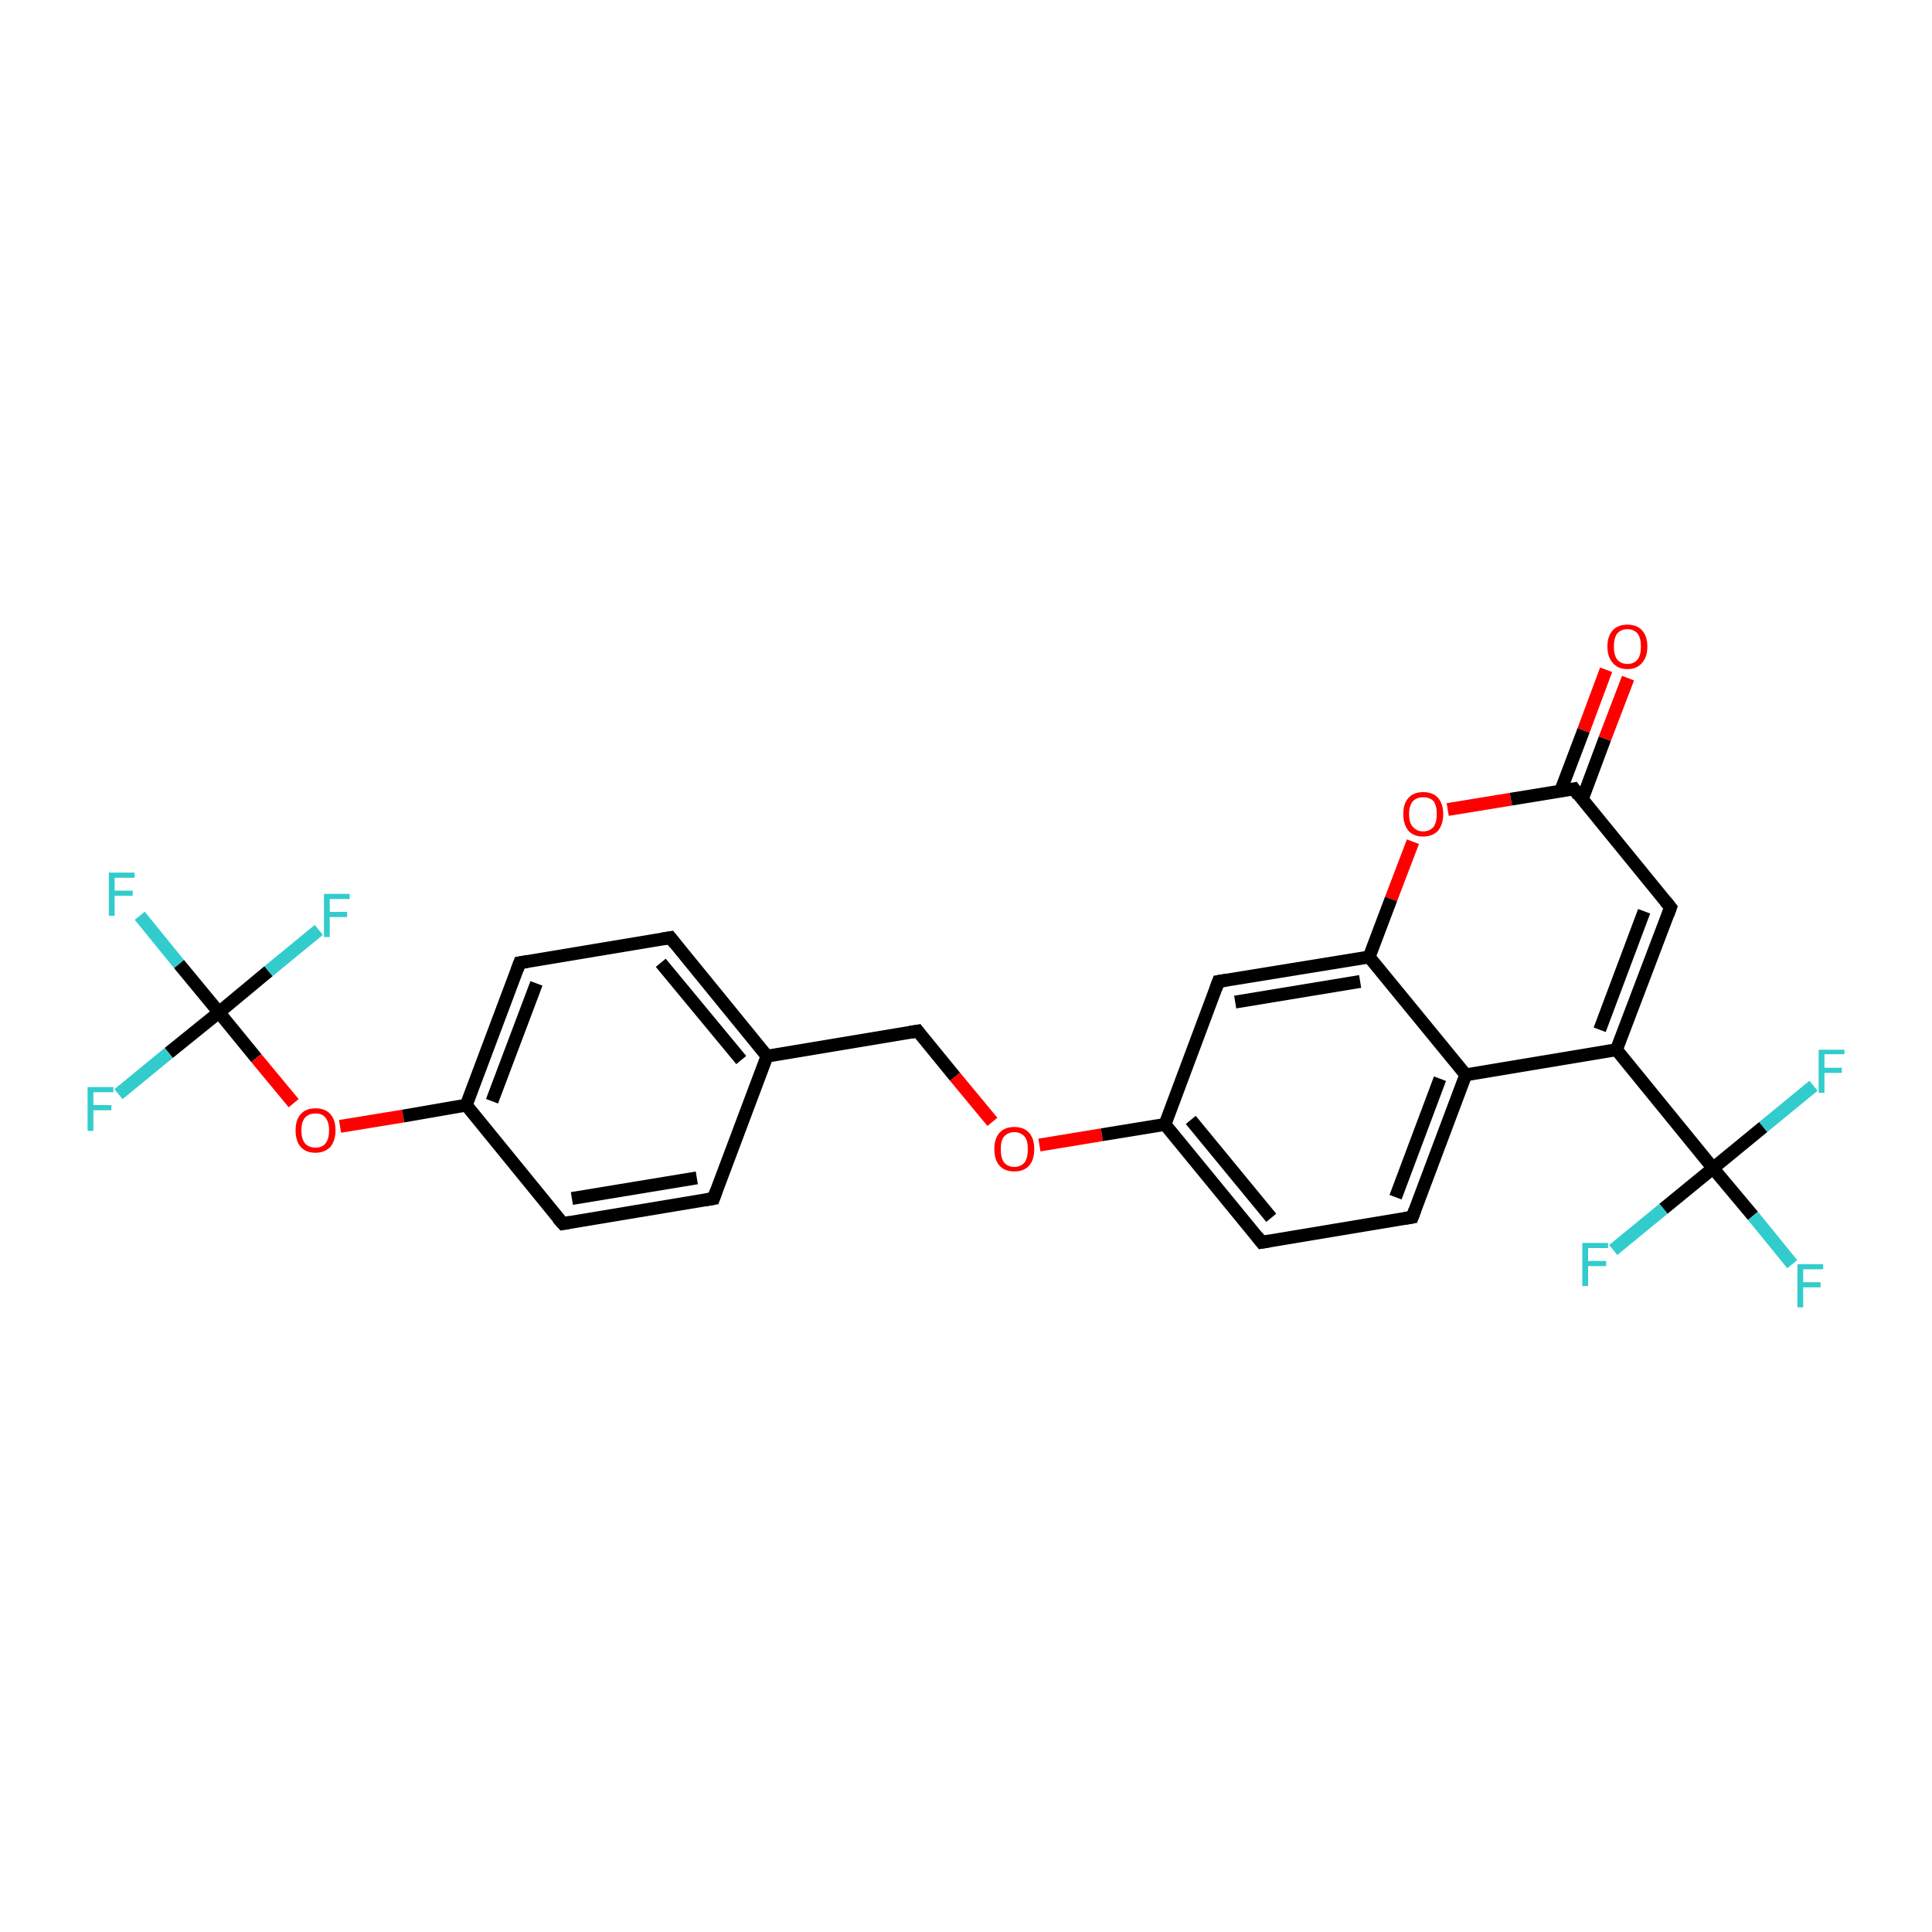 <?xml version='1.0' encoding='iso-8859-1'?>
<svg version='1.1' baseProfile='full'
              xmlns='http://www.w3.org/2000/svg'
                      xmlns:rdkit='http://www.rdkit.org/xml'
                      xmlns:xlink='http://www.w3.org/1999/xlink'
                  xml:space='preserve'
width='300px' height='300px' viewBox='0 0 300 300'>
<!-- END OF HEADER -->
<rect style='opacity:1.0;fill:#FFFFFF;stroke:none' width='300.0' height='300.0' x='0.0' y='0.0'> </rect>
<path class='bond-0 atom-0 atom-1' d='M 21.7,142.2 L 27.8,149.7' style='fill:none;fill-rule:evenodd;stroke:#33CCCC;stroke-width:2.0px;stroke-linecap:butt;stroke-linejoin:miter;stroke-opacity:1' />
<path class='bond-0 atom-0 atom-1' d='M 27.8,149.7 L 34.0,157.2' style='fill:none;fill-rule:evenodd;stroke:#000000;stroke-width:2.0px;stroke-linecap:butt;stroke-linejoin:miter;stroke-opacity:1' />
<path class='bond-1 atom-1 atom-2' d='M 34.0,157.2 L 26.2,163.5' style='fill:none;fill-rule:evenodd;stroke:#000000;stroke-width:2.0px;stroke-linecap:butt;stroke-linejoin:miter;stroke-opacity:1' />
<path class='bond-1 atom-1 atom-2' d='M 26.2,163.5 L 18.4,169.9' style='fill:none;fill-rule:evenodd;stroke:#33CCCC;stroke-width:2.0px;stroke-linecap:butt;stroke-linejoin:miter;stroke-opacity:1' />
<path class='bond-2 atom-1 atom-3' d='M 34.0,157.2 L 41.7,150.8' style='fill:none;fill-rule:evenodd;stroke:#000000;stroke-width:2.0px;stroke-linecap:butt;stroke-linejoin:miter;stroke-opacity:1' />
<path class='bond-2 atom-1 atom-3' d='M 41.7,150.8 L 49.5,144.4' style='fill:none;fill-rule:evenodd;stroke:#33CCCC;stroke-width:2.0px;stroke-linecap:butt;stroke-linejoin:miter;stroke-opacity:1' />
<path class='bond-3 atom-1 atom-4' d='M 34.0,157.2 L 39.8,164.3' style='fill:none;fill-rule:evenodd;stroke:#000000;stroke-width:2.0px;stroke-linecap:butt;stroke-linejoin:miter;stroke-opacity:1' />
<path class='bond-3 atom-1 atom-4' d='M 39.8,164.3 L 45.6,171.3' style='fill:none;fill-rule:evenodd;stroke:#FF0000;stroke-width:2.0px;stroke-linecap:butt;stroke-linejoin:miter;stroke-opacity:1' />
<path class='bond-4 atom-4 atom-5' d='M 52.8,174.9 L 62.6,173.3' style='fill:none;fill-rule:evenodd;stroke:#FF0000;stroke-width:2.0px;stroke-linecap:butt;stroke-linejoin:miter;stroke-opacity:1' />
<path class='bond-4 atom-4 atom-5' d='M 62.6,173.3 L 72.4,171.6' style='fill:none;fill-rule:evenodd;stroke:#000000;stroke-width:2.0px;stroke-linecap:butt;stroke-linejoin:miter;stroke-opacity:1' />
<path class='bond-5 atom-5 atom-6' d='M 72.4,171.6 L 80.7,149.5' style='fill:none;fill-rule:evenodd;stroke:#000000;stroke-width:2.0px;stroke-linecap:butt;stroke-linejoin:miter;stroke-opacity:1' />
<path class='bond-5 atom-5 atom-6' d='M 76.4,171.0 L 83.3,152.7' style='fill:none;fill-rule:evenodd;stroke:#000000;stroke-width:2.0px;stroke-linecap:butt;stroke-linejoin:miter;stroke-opacity:1' />
<path class='bond-6 atom-6 atom-7' d='M 80.7,149.5 L 104.1,145.6' style='fill:none;fill-rule:evenodd;stroke:#000000;stroke-width:2.0px;stroke-linecap:butt;stroke-linejoin:miter;stroke-opacity:1' />
<path class='bond-7 atom-7 atom-8' d='M 104.1,145.6 L 119.1,164.0' style='fill:none;fill-rule:evenodd;stroke:#000000;stroke-width:2.0px;stroke-linecap:butt;stroke-linejoin:miter;stroke-opacity:1' />
<path class='bond-7 atom-7 atom-8' d='M 102.6,149.5 L 115.1,164.6' style='fill:none;fill-rule:evenodd;stroke:#000000;stroke-width:2.0px;stroke-linecap:butt;stroke-linejoin:miter;stroke-opacity:1' />
<path class='bond-8 atom-8 atom-9' d='M 119.1,164.0 L 142.5,160.1' style='fill:none;fill-rule:evenodd;stroke:#000000;stroke-width:2.0px;stroke-linecap:butt;stroke-linejoin:miter;stroke-opacity:1' />
<path class='bond-9 atom-9 atom-10' d='M 142.5,160.1 L 148.3,167.2' style='fill:none;fill-rule:evenodd;stroke:#000000;stroke-width:2.0px;stroke-linecap:butt;stroke-linejoin:miter;stroke-opacity:1' />
<path class='bond-9 atom-9 atom-10' d='M 148.3,167.2 L 154.1,174.2' style='fill:none;fill-rule:evenodd;stroke:#FF0000;stroke-width:2.0px;stroke-linecap:butt;stroke-linejoin:miter;stroke-opacity:1' />
<path class='bond-10 atom-10 atom-11' d='M 161.4,177.8 L 171.1,176.2' style='fill:none;fill-rule:evenodd;stroke:#FF0000;stroke-width:2.0px;stroke-linecap:butt;stroke-linejoin:miter;stroke-opacity:1' />
<path class='bond-10 atom-10 atom-11' d='M 171.1,176.2 L 180.9,174.6' style='fill:none;fill-rule:evenodd;stroke:#000000;stroke-width:2.0px;stroke-linecap:butt;stroke-linejoin:miter;stroke-opacity:1' />
<path class='bond-11 atom-11 atom-12' d='M 180.9,174.6 L 195.9,192.9' style='fill:none;fill-rule:evenodd;stroke:#000000;stroke-width:2.0px;stroke-linecap:butt;stroke-linejoin:miter;stroke-opacity:1' />
<path class='bond-11 atom-11 atom-12' d='M 184.9,173.9 L 197.4,189.1' style='fill:none;fill-rule:evenodd;stroke:#000000;stroke-width:2.0px;stroke-linecap:butt;stroke-linejoin:miter;stroke-opacity:1' />
<path class='bond-12 atom-12 atom-13' d='M 195.9,192.9 L 219.3,189.0' style='fill:none;fill-rule:evenodd;stroke:#000000;stroke-width:2.0px;stroke-linecap:butt;stroke-linejoin:miter;stroke-opacity:1' />
<path class='bond-13 atom-13 atom-14' d='M 219.3,189.0 L 227.6,166.9' style='fill:none;fill-rule:evenodd;stroke:#000000;stroke-width:2.0px;stroke-linecap:butt;stroke-linejoin:miter;stroke-opacity:1' />
<path class='bond-13 atom-13 atom-14' d='M 216.7,185.9 L 223.6,167.5' style='fill:none;fill-rule:evenodd;stroke:#000000;stroke-width:2.0px;stroke-linecap:butt;stroke-linejoin:miter;stroke-opacity:1' />
<path class='bond-14 atom-14 atom-15' d='M 227.6,166.9 L 251.0,163.0' style='fill:none;fill-rule:evenodd;stroke:#000000;stroke-width:2.0px;stroke-linecap:butt;stroke-linejoin:miter;stroke-opacity:1' />
<path class='bond-15 atom-15 atom-16' d='M 251.0,163.0 L 259.4,140.9' style='fill:none;fill-rule:evenodd;stroke:#000000;stroke-width:2.0px;stroke-linecap:butt;stroke-linejoin:miter;stroke-opacity:1' />
<path class='bond-15 atom-15 atom-16' d='M 248.4,159.9 L 255.3,141.5' style='fill:none;fill-rule:evenodd;stroke:#000000;stroke-width:2.0px;stroke-linecap:butt;stroke-linejoin:miter;stroke-opacity:1' />
<path class='bond-16 atom-16 atom-17' d='M 259.4,140.9 L 244.4,122.5' style='fill:none;fill-rule:evenodd;stroke:#000000;stroke-width:2.0px;stroke-linecap:butt;stroke-linejoin:miter;stroke-opacity:1' />
<path class='bond-17 atom-17 atom-18' d='M 245.7,124.1 L 249.2,114.7' style='fill:none;fill-rule:evenodd;stroke:#000000;stroke-width:2.0px;stroke-linecap:butt;stroke-linejoin:miter;stroke-opacity:1' />
<path class='bond-17 atom-17 atom-18' d='M 249.2,114.7 L 252.8,105.3' style='fill:none;fill-rule:evenodd;stroke:#FF0000;stroke-width:2.0px;stroke-linecap:butt;stroke-linejoin:miter;stroke-opacity:1' />
<path class='bond-17 atom-17 atom-18' d='M 242.3,122.9 L 245.9,113.4' style='fill:none;fill-rule:evenodd;stroke:#000000;stroke-width:2.0px;stroke-linecap:butt;stroke-linejoin:miter;stroke-opacity:1' />
<path class='bond-17 atom-17 atom-18' d='M 245.9,113.4 L 249.4,104.0' style='fill:none;fill-rule:evenodd;stroke:#FF0000;stroke-width:2.0px;stroke-linecap:butt;stroke-linejoin:miter;stroke-opacity:1' />
<path class='bond-18 atom-17 atom-19' d='M 244.4,122.5 L 234.6,124.1' style='fill:none;fill-rule:evenodd;stroke:#000000;stroke-width:2.0px;stroke-linecap:butt;stroke-linejoin:miter;stroke-opacity:1' />
<path class='bond-18 atom-17 atom-19' d='M 234.6,124.1 L 224.8,125.7' style='fill:none;fill-rule:evenodd;stroke:#FF0000;stroke-width:2.0px;stroke-linecap:butt;stroke-linejoin:miter;stroke-opacity:1' />
<path class='bond-19 atom-19 atom-20' d='M 219.4,130.7 L 216.0,139.6' style='fill:none;fill-rule:evenodd;stroke:#FF0000;stroke-width:2.0px;stroke-linecap:butt;stroke-linejoin:miter;stroke-opacity:1' />
<path class='bond-19 atom-19 atom-20' d='M 216.0,139.6 L 212.6,148.6' style='fill:none;fill-rule:evenodd;stroke:#000000;stroke-width:2.0px;stroke-linecap:butt;stroke-linejoin:miter;stroke-opacity:1' />
<path class='bond-20 atom-20 atom-21' d='M 212.6,148.6 L 189.2,152.4' style='fill:none;fill-rule:evenodd;stroke:#000000;stroke-width:2.0px;stroke-linecap:butt;stroke-linejoin:miter;stroke-opacity:1' />
<path class='bond-20 atom-20 atom-21' d='M 211.2,152.4 L 191.8,155.6' style='fill:none;fill-rule:evenodd;stroke:#000000;stroke-width:2.0px;stroke-linecap:butt;stroke-linejoin:miter;stroke-opacity:1' />
<path class='bond-21 atom-15 atom-22' d='M 251.0,163.0 L 266.0,181.4' style='fill:none;fill-rule:evenodd;stroke:#000000;stroke-width:2.0px;stroke-linecap:butt;stroke-linejoin:miter;stroke-opacity:1' />
<path class='bond-22 atom-22 atom-23' d='M 266.0,181.4 L 272.2,188.8' style='fill:none;fill-rule:evenodd;stroke:#000000;stroke-width:2.0px;stroke-linecap:butt;stroke-linejoin:miter;stroke-opacity:1' />
<path class='bond-22 atom-22 atom-23' d='M 272.2,188.8 L 278.3,196.3' style='fill:none;fill-rule:evenodd;stroke:#33CCCC;stroke-width:2.0px;stroke-linecap:butt;stroke-linejoin:miter;stroke-opacity:1' />
<path class='bond-23 atom-22 atom-24' d='M 266.0,181.4 L 273.8,175.0' style='fill:none;fill-rule:evenodd;stroke:#000000;stroke-width:2.0px;stroke-linecap:butt;stroke-linejoin:miter;stroke-opacity:1' />
<path class='bond-23 atom-22 atom-24' d='M 273.8,175.0 L 281.6,168.6' style='fill:none;fill-rule:evenodd;stroke:#33CCCC;stroke-width:2.0px;stroke-linecap:butt;stroke-linejoin:miter;stroke-opacity:1' />
<path class='bond-24 atom-22 atom-25' d='M 266.0,181.4 L 258.3,187.7' style='fill:none;fill-rule:evenodd;stroke:#000000;stroke-width:2.0px;stroke-linecap:butt;stroke-linejoin:miter;stroke-opacity:1' />
<path class='bond-24 atom-22 atom-25' d='M 258.3,187.7 L 250.5,194.1' style='fill:none;fill-rule:evenodd;stroke:#33CCCC;stroke-width:2.0px;stroke-linecap:butt;stroke-linejoin:miter;stroke-opacity:1' />
<path class='bond-25 atom-8 atom-26' d='M 119.1,164.0 L 110.8,186.1' style='fill:none;fill-rule:evenodd;stroke:#000000;stroke-width:2.0px;stroke-linecap:butt;stroke-linejoin:miter;stroke-opacity:1' />
<path class='bond-26 atom-26 atom-27' d='M 110.8,186.1 L 87.4,190.0' style='fill:none;fill-rule:evenodd;stroke:#000000;stroke-width:2.0px;stroke-linecap:butt;stroke-linejoin:miter;stroke-opacity:1' />
<path class='bond-26 atom-26 atom-27' d='M 108.2,182.9 L 88.8,186.1' style='fill:none;fill-rule:evenodd;stroke:#000000;stroke-width:2.0px;stroke-linecap:butt;stroke-linejoin:miter;stroke-opacity:1' />
<path class='bond-27 atom-27 atom-5' d='M 87.4,190.0 L 72.4,171.6' style='fill:none;fill-rule:evenodd;stroke:#000000;stroke-width:2.0px;stroke-linecap:butt;stroke-linejoin:miter;stroke-opacity:1' />
<path class='bond-28 atom-21 atom-11' d='M 189.2,152.4 L 180.9,174.6' style='fill:none;fill-rule:evenodd;stroke:#000000;stroke-width:2.0px;stroke-linecap:butt;stroke-linejoin:miter;stroke-opacity:1' />
<path class='bond-29 atom-20 atom-14' d='M 212.6,148.6 L 227.6,166.9' style='fill:none;fill-rule:evenodd;stroke:#000000;stroke-width:2.0px;stroke-linecap:butt;stroke-linejoin:miter;stroke-opacity:1' />
<path d='M 80.3,150.6 L 80.7,149.5 L 81.9,149.3' style='fill:none;stroke:#000000;stroke-width:2.0px;stroke-linecap:butt;stroke-linejoin:miter;stroke-opacity:1;' />
<path d='M 102.9,145.8 L 104.1,145.6 L 104.8,146.5' style='fill:none;stroke:#000000;stroke-width:2.0px;stroke-linecap:butt;stroke-linejoin:miter;stroke-opacity:1;' />
<path d='M 141.3,160.3 L 142.5,160.1 L 142.8,160.5' style='fill:none;stroke:#000000;stroke-width:2.0px;stroke-linecap:butt;stroke-linejoin:miter;stroke-opacity:1;' />
<path d='M 195.2,192.0 L 195.9,192.9 L 197.1,192.7' style='fill:none;stroke:#000000;stroke-width:2.0px;stroke-linecap:butt;stroke-linejoin:miter;stroke-opacity:1;' />
<path d='M 218.1,189.2 L 219.3,189.0 L 219.7,187.9' style='fill:none;stroke:#000000;stroke-width:2.0px;stroke-linecap:butt;stroke-linejoin:miter;stroke-opacity:1;' />
<path d='M 259.0,142.0 L 259.4,140.9 L 258.6,139.9' style='fill:none;stroke:#000000;stroke-width:2.0px;stroke-linecap:butt;stroke-linejoin:miter;stroke-opacity:1;' />
<path d='M 245.1,123.5 L 244.4,122.5 L 243.9,122.6' style='fill:none;stroke:#000000;stroke-width:2.0px;stroke-linecap:butt;stroke-linejoin:miter;stroke-opacity:1;' />
<path d='M 190.4,152.2 L 189.2,152.4 L 188.8,153.5' style='fill:none;stroke:#000000;stroke-width:2.0px;stroke-linecap:butt;stroke-linejoin:miter;stroke-opacity:1;' />
<path d='M 111.2,185.0 L 110.8,186.1 L 109.6,186.3' style='fill:none;stroke:#000000;stroke-width:2.0px;stroke-linecap:butt;stroke-linejoin:miter;stroke-opacity:1;' />
<path d='M 88.5,189.8 L 87.4,190.0 L 86.6,189.1' style='fill:none;stroke:#000000;stroke-width:2.0px;stroke-linecap:butt;stroke-linejoin:miter;stroke-opacity:1;' />
<path class='atom-0' d='M 16.9 135.5
L 20.9 135.5
L 20.9 136.3
L 17.8 136.3
L 17.8 138.3
L 20.6 138.3
L 20.6 139.1
L 17.8 139.1
L 17.8 142.2
L 16.9 142.2
L 16.9 135.5
' fill='#33CCCC'/>
<path class='atom-2' d='M 13.6 168.8
L 17.6 168.8
L 17.6 169.6
L 14.5 169.6
L 14.5 171.6
L 17.3 171.6
L 17.3 172.4
L 14.5 172.4
L 14.5 175.6
L 13.6 175.6
L 13.6 168.8
' fill='#33CCCC'/>
<path class='atom-3' d='M 50.3 138.8
L 54.3 138.8
L 54.3 139.6
L 51.2 139.6
L 51.2 141.6
L 53.9 141.6
L 53.9 142.4
L 51.2 142.4
L 51.2 145.5
L 50.3 145.5
L 50.3 138.8
' fill='#33CCCC'/>
<path class='atom-4' d='M 45.9 175.5
Q 45.9 173.9, 46.7 173.0
Q 47.5 172.1, 49.0 172.1
Q 50.5 172.1, 51.3 173.0
Q 52.1 173.9, 52.1 175.5
Q 52.1 177.1, 51.3 178.1
Q 50.4 179.0, 49.0 179.0
Q 47.5 179.0, 46.7 178.1
Q 45.9 177.2, 45.9 175.5
M 49.0 178.2
Q 50.0 178.2, 50.5 177.6
Q 51.1 176.9, 51.1 175.5
Q 51.1 174.2, 50.5 173.5
Q 50.0 172.9, 49.0 172.9
Q 48.0 172.9, 47.4 173.5
Q 46.8 174.2, 46.8 175.5
Q 46.8 176.9, 47.4 177.6
Q 48.0 178.2, 49.0 178.2
' fill='#FF0000'/>
<path class='atom-10' d='M 154.4 178.4
Q 154.4 176.8, 155.2 175.9
Q 156.0 175.0, 157.5 175.0
Q 159.0 175.0, 159.8 175.9
Q 160.6 176.8, 160.6 178.4
Q 160.6 180.1, 159.8 181.0
Q 159.0 181.9, 157.5 181.9
Q 156.0 181.9, 155.2 181.0
Q 154.4 180.1, 154.4 178.4
M 157.5 181.2
Q 158.5 181.2, 159.1 180.5
Q 159.6 179.8, 159.6 178.4
Q 159.6 177.1, 159.1 176.5
Q 158.5 175.8, 157.5 175.8
Q 156.5 175.8, 155.9 176.5
Q 155.4 177.1, 155.4 178.4
Q 155.4 179.8, 155.9 180.5
Q 156.5 181.2, 157.5 181.2
' fill='#FF0000'/>
<path class='atom-18' d='M 249.6 100.4
Q 249.6 98.8, 250.4 97.9
Q 251.2 97.0, 252.7 97.0
Q 254.2 97.0, 255.0 97.9
Q 255.8 98.8, 255.8 100.4
Q 255.8 102.0, 255.0 102.9
Q 254.2 103.9, 252.7 103.9
Q 251.2 103.9, 250.4 102.9
Q 249.6 102.0, 249.6 100.4
M 252.7 103.1
Q 253.7 103.1, 254.3 102.4
Q 254.8 101.7, 254.8 100.4
Q 254.8 99.1, 254.3 98.4
Q 253.7 97.7, 252.7 97.7
Q 251.7 97.7, 251.1 98.4
Q 250.6 99.1, 250.6 100.4
Q 250.6 101.7, 251.1 102.4
Q 251.7 103.1, 252.7 103.1
' fill='#FF0000'/>
<path class='atom-19' d='M 217.9 126.4
Q 217.9 124.8, 218.7 123.9
Q 219.5 123.0, 221.0 123.0
Q 222.5 123.0, 223.3 123.9
Q 224.1 124.8, 224.1 126.4
Q 224.1 128.0, 223.3 129.0
Q 222.4 129.9, 221.0 129.9
Q 219.5 129.9, 218.7 129.0
Q 217.9 128.0, 217.9 126.4
M 221.0 129.1
Q 222.0 129.1, 222.6 128.4
Q 223.1 127.7, 223.1 126.4
Q 223.1 125.1, 222.6 124.4
Q 222.0 123.8, 221.0 123.8
Q 220.0 123.8, 219.4 124.4
Q 218.8 125.1, 218.8 126.4
Q 218.8 127.8, 219.4 128.4
Q 220.0 129.1, 221.0 129.1
' fill='#FF0000'/>
<path class='atom-23' d='M 279.1 196.3
L 283.1 196.3
L 283.1 197.1
L 280.0 197.1
L 280.0 199.1
L 282.7 199.1
L 282.7 199.9
L 280.0 199.9
L 280.0 203.0
L 279.1 203.0
L 279.1 196.3
' fill='#33CCCC'/>
<path class='atom-24' d='M 282.4 163.0
L 286.4 163.0
L 286.4 163.7
L 283.3 163.7
L 283.3 165.8
L 286.0 165.8
L 286.0 166.6
L 283.3 166.6
L 283.3 169.7
L 282.4 169.7
L 282.4 163.0
' fill='#33CCCC'/>
<path class='atom-25' d='M 245.7 193.0
L 249.7 193.0
L 249.7 193.8
L 246.6 193.8
L 246.6 195.8
L 249.4 195.8
L 249.4 196.6
L 246.6 196.6
L 246.6 199.7
L 245.7 199.7
L 245.7 193.0
' fill='#33CCCC'/>
</svg>
